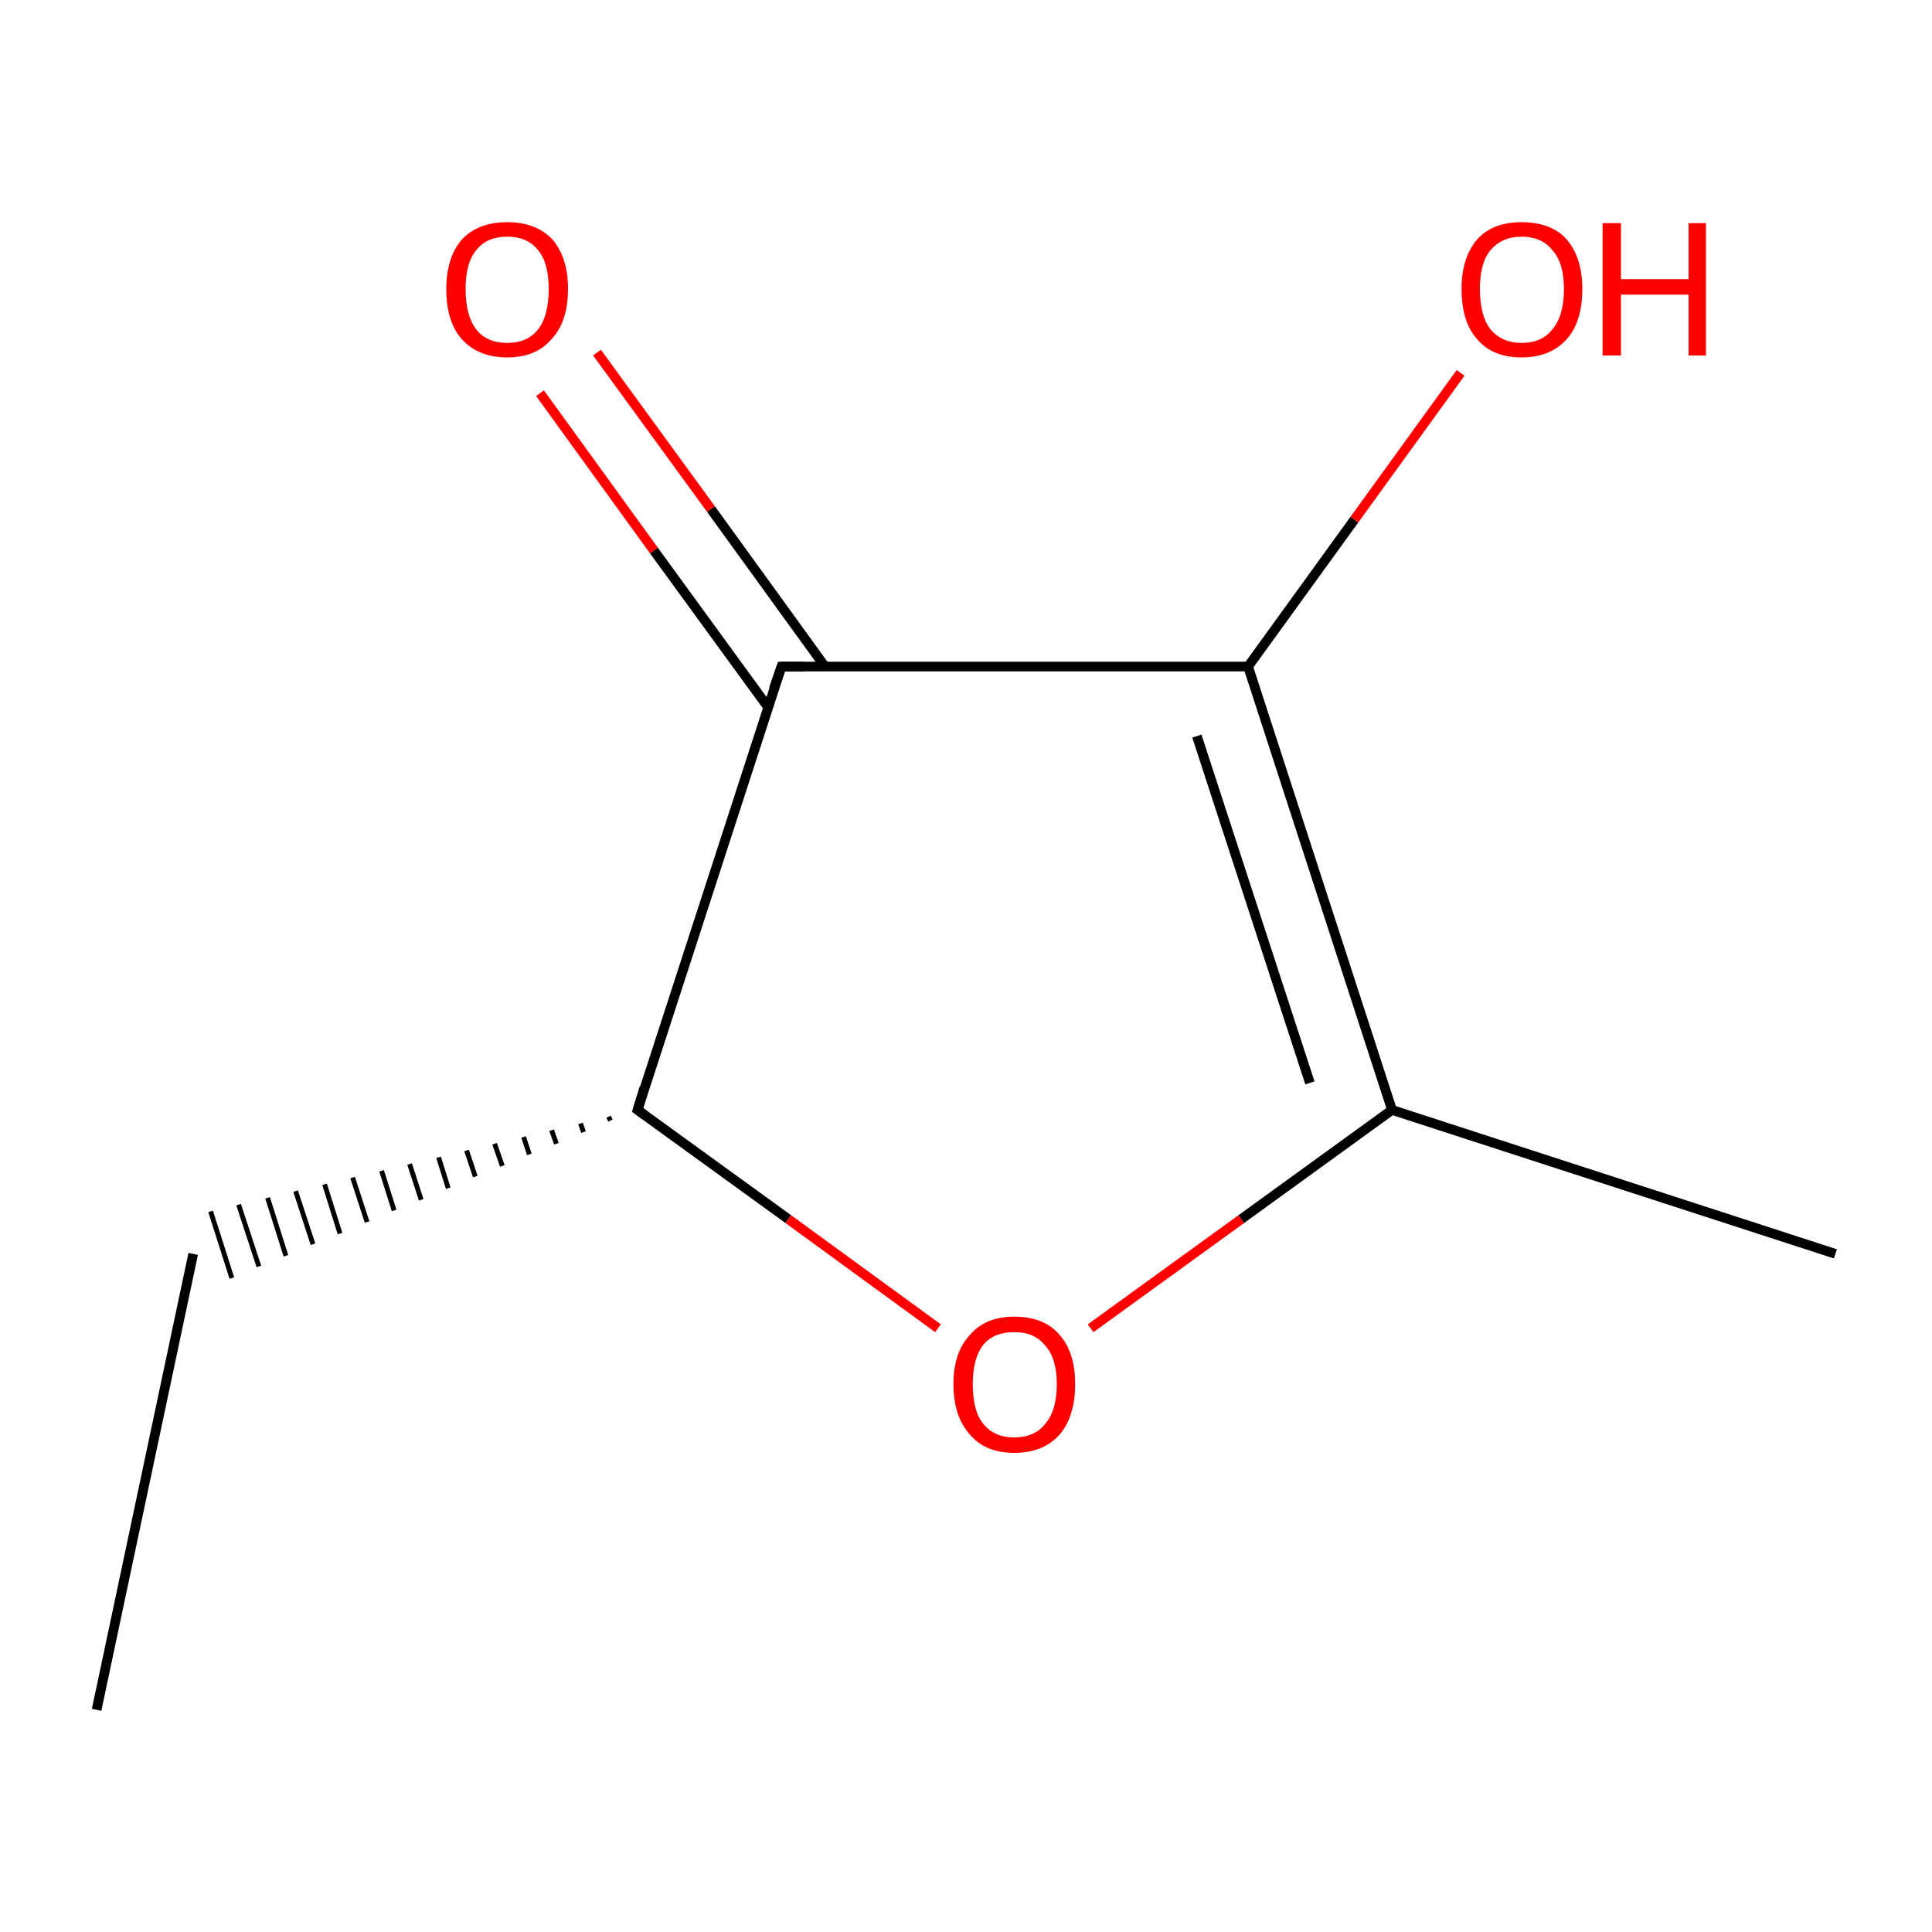 <?xml version='1.0' encoding='iso-8859-1'?>
<svg version='1.1' baseProfile='full'
              xmlns='http://www.w3.org/2000/svg'
                      xmlns:rdkit='http://www.rdkit.org/xml'
                      xmlns:xlink='http://www.w3.org/1999/xlink'
                  xml:space='preserve'
width='200px' height='200px' viewBox='0 0 200 200'>
<!-- END OF HEADER -->
<rect style='opacity:1.0;fill:#FFFFFF;stroke:none' width='200.0' height='200.0' x='0.0' y='0.0'> </rect>
<path class='bond-0 atom-9 atom-8' d='M 10.0,177.0 L 20.0,129.8' style='fill:none;fill-rule:evenodd;stroke:#000000;stroke-width:1.0px;stroke-linecap:butt;stroke-linejoin:miter;stroke-opacity:1' />
<path class='bond-1 atom-7 atom-8' d='M 63.0,115.6 L 63.2,116.0' style='fill:none;fill-rule:evenodd;stroke:#000000;stroke-width:0.5px;stroke-linecap:butt;stroke-linejoin:miter;stroke-opacity:1' />
<path class='bond-1 atom-7 atom-8' d='M 60.1,116.3 L 60.4,117.2' style='fill:none;fill-rule:evenodd;stroke:#000000;stroke-width:0.5px;stroke-linecap:butt;stroke-linejoin:miter;stroke-opacity:1' />
<path class='bond-1 atom-7 atom-8' d='M 57.1,117.0 L 57.6,118.4' style='fill:none;fill-rule:evenodd;stroke:#000000;stroke-width:0.5px;stroke-linecap:butt;stroke-linejoin:miter;stroke-opacity:1' />
<path class='bond-1 atom-7 atom-8' d='M 54.2,117.7 L 54.8,119.5' style='fill:none;fill-rule:evenodd;stroke:#000000;stroke-width:0.5px;stroke-linecap:butt;stroke-linejoin:miter;stroke-opacity:1' />
<path class='bond-1 atom-7 atom-8' d='M 51.2,118.4 L 52.0,120.7' style='fill:none;fill-rule:evenodd;stroke:#000000;stroke-width:0.5px;stroke-linecap:butt;stroke-linejoin:miter;stroke-opacity:1' />
<path class='bond-1 atom-7 atom-8' d='M 48.3,119.1 L 49.2,121.8' style='fill:none;fill-rule:evenodd;stroke:#000000;stroke-width:0.5px;stroke-linecap:butt;stroke-linejoin:miter;stroke-opacity:1' />
<path class='bond-1 atom-7 atom-8' d='M 45.4,119.8 L 46.4,123.0' style='fill:none;fill-rule:evenodd;stroke:#000000;stroke-width:0.5px;stroke-linecap:butt;stroke-linejoin:miter;stroke-opacity:1' />
<path class='bond-1 atom-7 atom-8' d='M 42.4,120.5 L 43.6,124.2' style='fill:none;fill-rule:evenodd;stroke:#000000;stroke-width:0.5px;stroke-linecap:butt;stroke-linejoin:miter;stroke-opacity:1' />
<path class='bond-1 atom-7 atom-8' d='M 39.5,121.2 L 40.8,125.3' style='fill:none;fill-rule:evenodd;stroke:#000000;stroke-width:0.5px;stroke-linecap:butt;stroke-linejoin:miter;stroke-opacity:1' />
<path class='bond-1 atom-7 atom-8' d='M 36.5,121.9 L 38.0,126.5' style='fill:none;fill-rule:evenodd;stroke:#000000;stroke-width:0.5px;stroke-linecap:butt;stroke-linejoin:miter;stroke-opacity:1' />
<path class='bond-1 atom-7 atom-8' d='M 33.6,122.6 L 35.2,127.7' style='fill:none;fill-rule:evenodd;stroke:#000000;stroke-width:0.5px;stroke-linecap:butt;stroke-linejoin:miter;stroke-opacity:1' />
<path class='bond-1 atom-7 atom-8' d='M 30.6,123.3 L 32.4,128.8' style='fill:none;fill-rule:evenodd;stroke:#000000;stroke-width:0.5px;stroke-linecap:butt;stroke-linejoin:miter;stroke-opacity:1' />
<path class='bond-1 atom-7 atom-8' d='M 27.7,124.0 L 29.6,130.0' style='fill:none;fill-rule:evenodd;stroke:#000000;stroke-width:0.5px;stroke-linecap:butt;stroke-linejoin:miter;stroke-opacity:1' />
<path class='bond-1 atom-7 atom-8' d='M 24.7,124.7 L 26.8,131.1' style='fill:none;fill-rule:evenodd;stroke:#000000;stroke-width:0.5px;stroke-linecap:butt;stroke-linejoin:miter;stroke-opacity:1' />
<path class='bond-1 atom-7 atom-8' d='M 21.8,125.4 L 24.0,132.3' style='fill:none;fill-rule:evenodd;stroke:#000000;stroke-width:0.5px;stroke-linecap:butt;stroke-linejoin:miter;stroke-opacity:1' />
<path class='bond-2 atom-0 atom-1' d='M 61.8,36.5 L 73.6,52.7' style='fill:none;fill-rule:evenodd;stroke:#FF0000;stroke-width:1.0px;stroke-linecap:butt;stroke-linejoin:miter;stroke-opacity:1' />
<path class='bond-2 atom-0 atom-1' d='M 73.6,52.7 L 85.4,69.0' style='fill:none;fill-rule:evenodd;stroke:#000000;stroke-width:1.0px;stroke-linecap:butt;stroke-linejoin:miter;stroke-opacity:1' />
<path class='bond-2 atom-0 atom-1' d='M 55.9,40.7 L 67.7,57.0' style='fill:none;fill-rule:evenodd;stroke:#FF0000;stroke-width:1.0px;stroke-linecap:butt;stroke-linejoin:miter;stroke-opacity:1' />
<path class='bond-2 atom-0 atom-1' d='M 67.7,57.0 L 79.5,73.2' style='fill:none;fill-rule:evenodd;stroke:#000000;stroke-width:1.0px;stroke-linecap:butt;stroke-linejoin:miter;stroke-opacity:1' />
<path class='bond-3 atom-1 atom-7' d='M 80.9,69.0 L 66.0,114.9' style='fill:none;fill-rule:evenodd;stroke:#000000;stroke-width:1.0px;stroke-linecap:butt;stroke-linejoin:miter;stroke-opacity:1' />
<path class='bond-4 atom-1 atom-2' d='M 80.9,69.0 L 129.2,69.0' style='fill:none;fill-rule:evenodd;stroke:#000000;stroke-width:1.0px;stroke-linecap:butt;stroke-linejoin:miter;stroke-opacity:1' />
<path class='bond-5 atom-7 atom-6' d='M 66.0,114.9 L 81.6,126.2' style='fill:none;fill-rule:evenodd;stroke:#000000;stroke-width:1.0px;stroke-linecap:butt;stroke-linejoin:miter;stroke-opacity:1' />
<path class='bond-5 atom-7 atom-6' d='M 81.6,126.2 L 97.1,137.5' style='fill:none;fill-rule:evenodd;stroke:#FF0000;stroke-width:1.0px;stroke-linecap:butt;stroke-linejoin:miter;stroke-opacity:1' />
<path class='bond-6 atom-3 atom-2' d='M 151.2,38.6 L 140.2,53.8' style='fill:none;fill-rule:evenodd;stroke:#FF0000;stroke-width:1.0px;stroke-linecap:butt;stroke-linejoin:miter;stroke-opacity:1' />
<path class='bond-6 atom-3 atom-2' d='M 140.2,53.8 L 129.2,69.0' style='fill:none;fill-rule:evenodd;stroke:#000000;stroke-width:1.0px;stroke-linecap:butt;stroke-linejoin:miter;stroke-opacity:1' />
<path class='bond-7 atom-2 atom-4' d='M 129.2,69.0 L 144.1,114.9' style='fill:none;fill-rule:evenodd;stroke:#000000;stroke-width:1.0px;stroke-linecap:butt;stroke-linejoin:miter;stroke-opacity:1' />
<path class='bond-7 atom-2 atom-4' d='M 123.9,76.2 L 135.6,112.1' style='fill:none;fill-rule:evenodd;stroke:#000000;stroke-width:1.0px;stroke-linecap:butt;stroke-linejoin:miter;stroke-opacity:1' />
<path class='bond-8 atom-6 atom-4' d='M 112.9,137.5 L 128.5,126.2' style='fill:none;fill-rule:evenodd;stroke:#FF0000;stroke-width:1.0px;stroke-linecap:butt;stroke-linejoin:miter;stroke-opacity:1' />
<path class='bond-8 atom-6 atom-4' d='M 128.5,126.2 L 144.1,114.9' style='fill:none;fill-rule:evenodd;stroke:#000000;stroke-width:1.0px;stroke-linecap:butt;stroke-linejoin:miter;stroke-opacity:1' />
<path class='bond-9 atom-4 atom-5' d='M 144.1,114.9 L 190.0,129.8' style='fill:none;fill-rule:evenodd;stroke:#000000;stroke-width:1.0px;stroke-linecap:butt;stroke-linejoin:miter;stroke-opacity:1' />
<path d='M 80.1,71.3 L 80.9,69.0 L 83.3,69.0' style='fill:none;stroke:#000000;stroke-width:1.0px;stroke-linecap:butt;stroke-linejoin:miter;stroke-miterlimit:10;stroke-opacity:1;' />
<path d='M 66.7,112.6 L 66.0,114.9 L 66.7,115.4' style='fill:none;stroke:#000000;stroke-width:1.0px;stroke-linecap:butt;stroke-linejoin:miter;stroke-miterlimit:10;stroke-opacity:1;' />
<path class='atom-0' d='M 46.2 29.9
Q 46.2 26.7, 47.8 24.8
Q 49.5 23.0, 52.5 23.0
Q 55.5 23.0, 57.2 24.8
Q 58.8 26.7, 58.8 29.9
Q 58.8 33.3, 57.1 35.1
Q 55.5 37.0, 52.5 37.0
Q 49.5 37.0, 47.8 35.1
Q 46.2 33.3, 46.2 29.9
M 52.5 35.5
Q 54.6 35.5, 55.7 34.1
Q 56.8 32.7, 56.8 29.9
Q 56.8 27.2, 55.7 25.9
Q 54.6 24.5, 52.5 24.5
Q 50.4 24.5, 49.3 25.9
Q 48.2 27.2, 48.2 29.9
Q 48.2 32.7, 49.3 34.1
Q 50.4 35.5, 52.5 35.5
' fill='#FF0000'/>
<path class='atom-3' d='M 151.3 29.9
Q 151.3 26.7, 152.9 24.8
Q 154.5 23.0, 157.5 23.0
Q 160.6 23.0, 162.2 24.8
Q 163.8 26.7, 163.8 29.9
Q 163.8 33.3, 162.2 35.1
Q 160.5 37.0, 157.5 37.0
Q 154.5 37.0, 152.9 35.1
Q 151.3 33.3, 151.3 29.9
M 157.5 35.5
Q 159.6 35.5, 160.7 34.1
Q 161.9 32.7, 161.9 29.9
Q 161.9 27.2, 160.7 25.9
Q 159.6 24.5, 157.5 24.5
Q 155.5 24.5, 154.3 25.9
Q 153.2 27.2, 153.2 29.9
Q 153.2 32.7, 154.3 34.1
Q 155.5 35.5, 157.5 35.5
' fill='#FF0000'/>
<path class='atom-3' d='M 165.9 23.1
L 167.8 23.1
L 167.8 28.9
L 174.8 28.9
L 174.8 23.1
L 176.6 23.1
L 176.6 36.8
L 174.8 36.8
L 174.8 30.5
L 167.8 30.5
L 167.8 36.8
L 165.9 36.8
L 165.9 23.1
' fill='#FF0000'/>
<path class='atom-6' d='M 98.7 143.3
Q 98.7 140.0, 100.4 138.2
Q 102.0 136.3, 105.0 136.3
Q 108.1 136.3, 109.7 138.2
Q 111.3 140.0, 111.3 143.3
Q 111.3 146.6, 109.7 148.5
Q 108.0 150.4, 105.0 150.4
Q 102.0 150.4, 100.4 148.5
Q 98.7 146.6, 98.7 143.3
M 105.0 148.8
Q 107.1 148.8, 108.2 147.4
Q 109.4 146.0, 109.4 143.3
Q 109.4 140.6, 108.2 139.3
Q 107.1 137.9, 105.0 137.9
Q 102.9 137.9, 101.8 139.2
Q 100.7 140.6, 100.7 143.3
Q 100.7 146.1, 101.8 147.4
Q 102.9 148.8, 105.0 148.8
' fill='#FF0000'/>
</svg>
